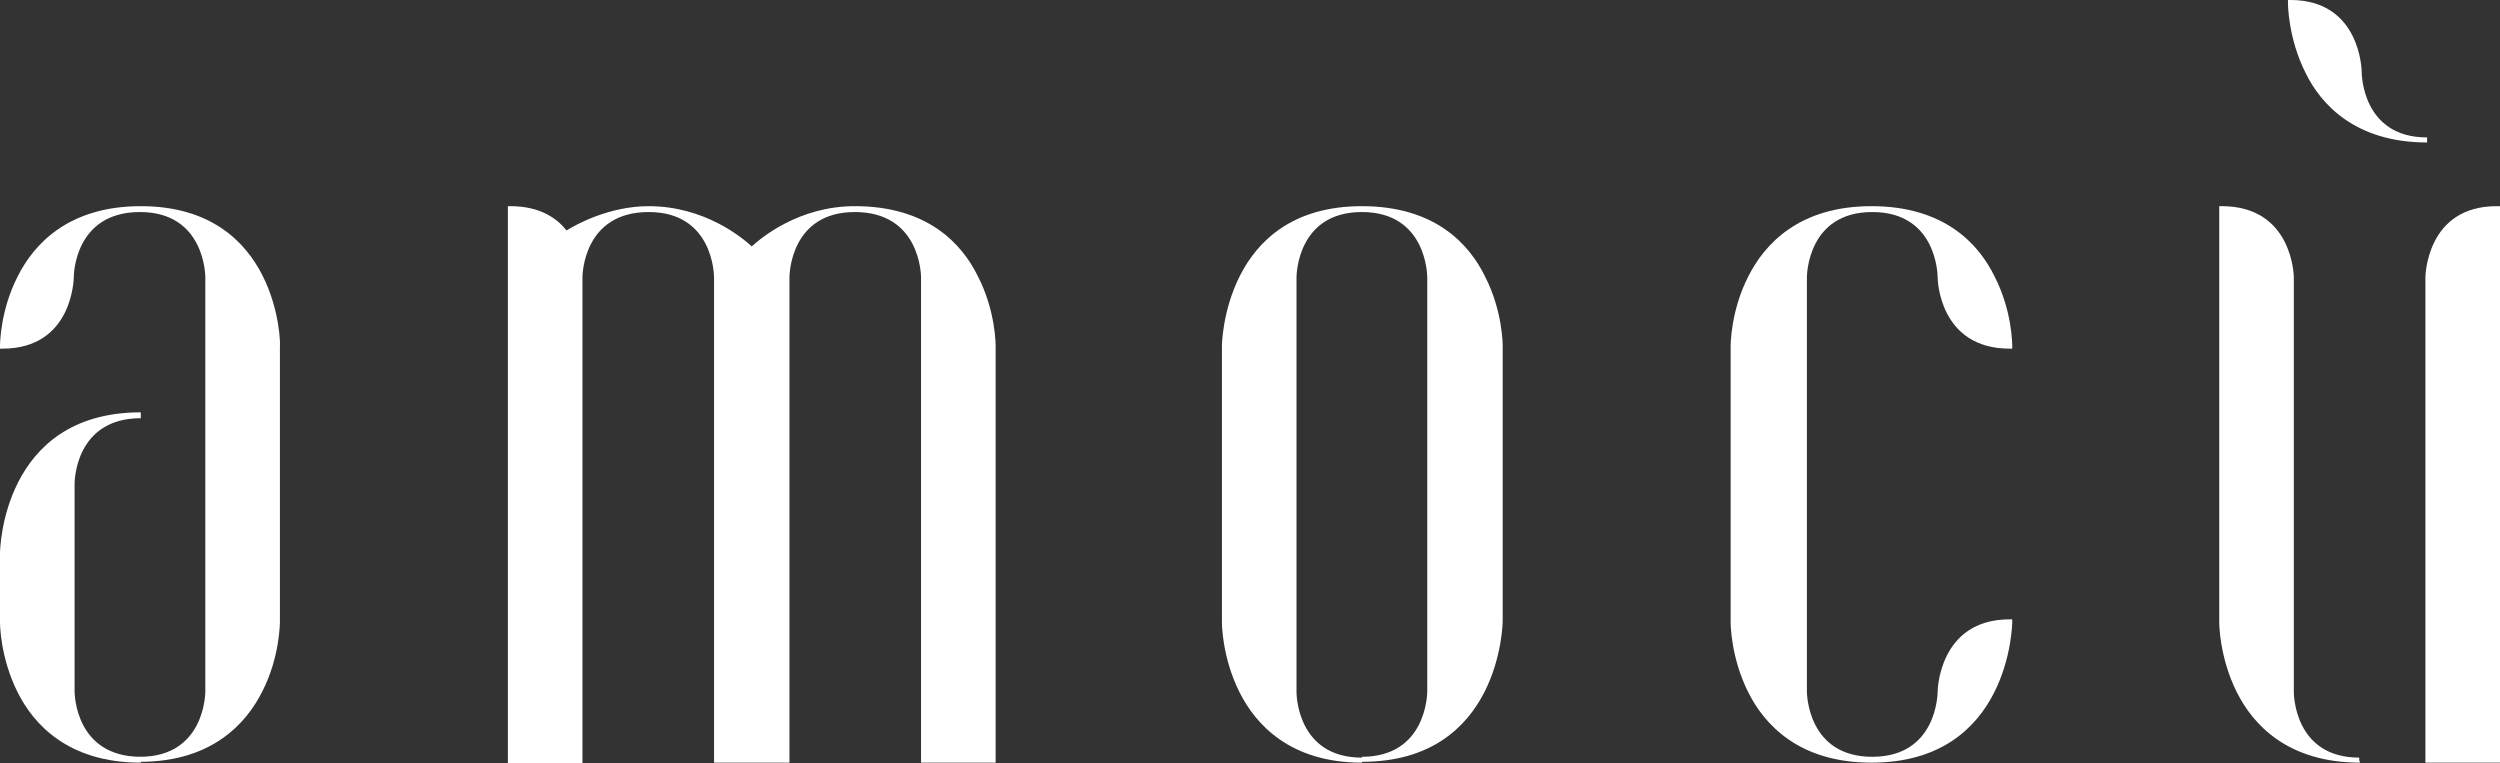<svg xmlns="http://www.w3.org/2000/svg" id="Layer_2" data-name="Layer 2" viewBox="0 0 298.3 91.1"><rect x="0" y="0" width="298.3" height="91.1" fill="#333333" stroke="none"/><defs><style>      .cls-1 {        fill: #fff;      }    </style></defs><g id="Livello_1" data-name="Livello 1"><g><path class="cls-1" d="M16.8,24.6c-8.7,0-12.8,4.6-14.7,8.4-2.1,4.1-2.1,8.2-2.1,8.3v.3h.3c8.4,0,8.5-8.4,8.5-8.5,0-.3.1-7.8,7.9-7.8h0c7.7,0,7.8,7.5,7.8,7.8v49.4c0,.3-.1,7.8-7.8,7.8v.1-.1.6c8.6,0,12.7-4.6,14.6-8.4,2.1-4.1,2.1-8.2,2.1-8.4v-32.8c.1-.2-.1-16.7-16.6-16.7Z"></path><path class="cls-1" d="M16.8,90.3c-7.8,0-7.9-7.5-7.9-7.8v-24.8c0-.3.1-7.8,7.9-7.8v-.3h0v.3-.7h0v.3h0v-.3h0C.2,49.2,0,65.8,0,66v8.2c0,.2,0,4.2,2.1,8.4,1.9,3.8,6,8.4,14.7,8.4h0v-.3h0v-.4Z"></path><path class="cls-1" d="M102,24.6c-6.7,0-11.2,3.8-12.3,4.8-1.1-1-5.6-4.8-12.3-4.8h0v.3h0v-.3h0c-4.7,0-8.7,2.2-9.8,2.9-1.1-1.4-3.1-2.9-6.7-2.9h-.3v66.5h8.9v-58c0-.3.1-7.8,7.9-7.8v-.3h0v.3c7.7,0,7.8,7.5,7.8,7.8v57.9h9v-57.9c0-.3.1-7.8,7.8-7.8h0c7.8,0,7.9,7.5,7.9,7.8v57.9h8.9v-49.7c0-.2,0-4.2-2.1-8.3-1.9-3.9-6-8.4-14.7-8.4Z"></path><path class="cls-1" d="M162.5,24.6c-16.5,0-16.7,16.5-16.7,16.7v32.9c0,.2,0,4.2,2.1,8.4,1.9,3.8,6,8.4,14.6,8.4h0v-.3h0v-.3c-7.7,0-7.8-7.5-7.8-7.8v-49.5c0-.3.1-7.8,7.8-7.8h0c7.7,0,7.8,7.5,7.8,7.8v49.4c0,.3-.1,7.8-7.8,7.8v.1-.1.6c16.6,0,16.8-16.6,16.8-16.8v-32.8c0-.2,0-4.2-2.1-8.3-1.9-3.9-6-8.4-14.7-8.4Z"></path><path class="cls-1" d="M223.3,24.6c-8.7,0-12.8,4.6-14.7,8.4-2.1,4.1-2.1,8.2-2.1,8.3v32.9c0,.2,0,4.2,2.1,8.4,1.9,3.8,6,8.4,14.7,8.4h0v-.3h0v.3c16.6,0,16.8-16.6,16.8-16.8v-.3h-.3c-8.5,0-8.6,8.6-8.6,8.6,0,.3-.1,7.8-7.8,7.8v.1-.1.3h0v-.3c-7.7,0-7.8-7.5-7.8-7.8v-49.4c0-.3.1-7.8,7.8-7.8s7.8,7.5,7.8,7.8c0,.1.1,8.5,8.6,8.5h.3v-.3c0-.2,0-4.2-2.1-8.3-1.9-3.9-6-8.4-14.7-8.4Z"></path><path class="cls-1" d="M281.5,90.7v-.3c-7.7,0-7.8-7.5-7.8-7.8v-49.5c0-.1-.1-8.5-8.6-8.5h-.3v49.6c0,.2,0,4.2,2.1,8.4,1.9,3.8,6,8.4,14.7,8.4h0l-.1-.3h0Z"></path><path class="cls-1" d="M289.6,17h0v-.3h0v-.3c-7.7,0-7.8-7.5-7.8-7.8,0-.1-.1-8.6-8.5-8.6h-.3v.3c0,.2,0,4.2,2.1,8.4,1.8,3.7,5.9,8.3,14.5,8.3Z"></path><path class="cls-1" d="M297.9,24.6c-8.4,0-8.5,8.4-8.5,8.5v57.9h8.9V24.6h-.4Z"></path></g></g></svg>